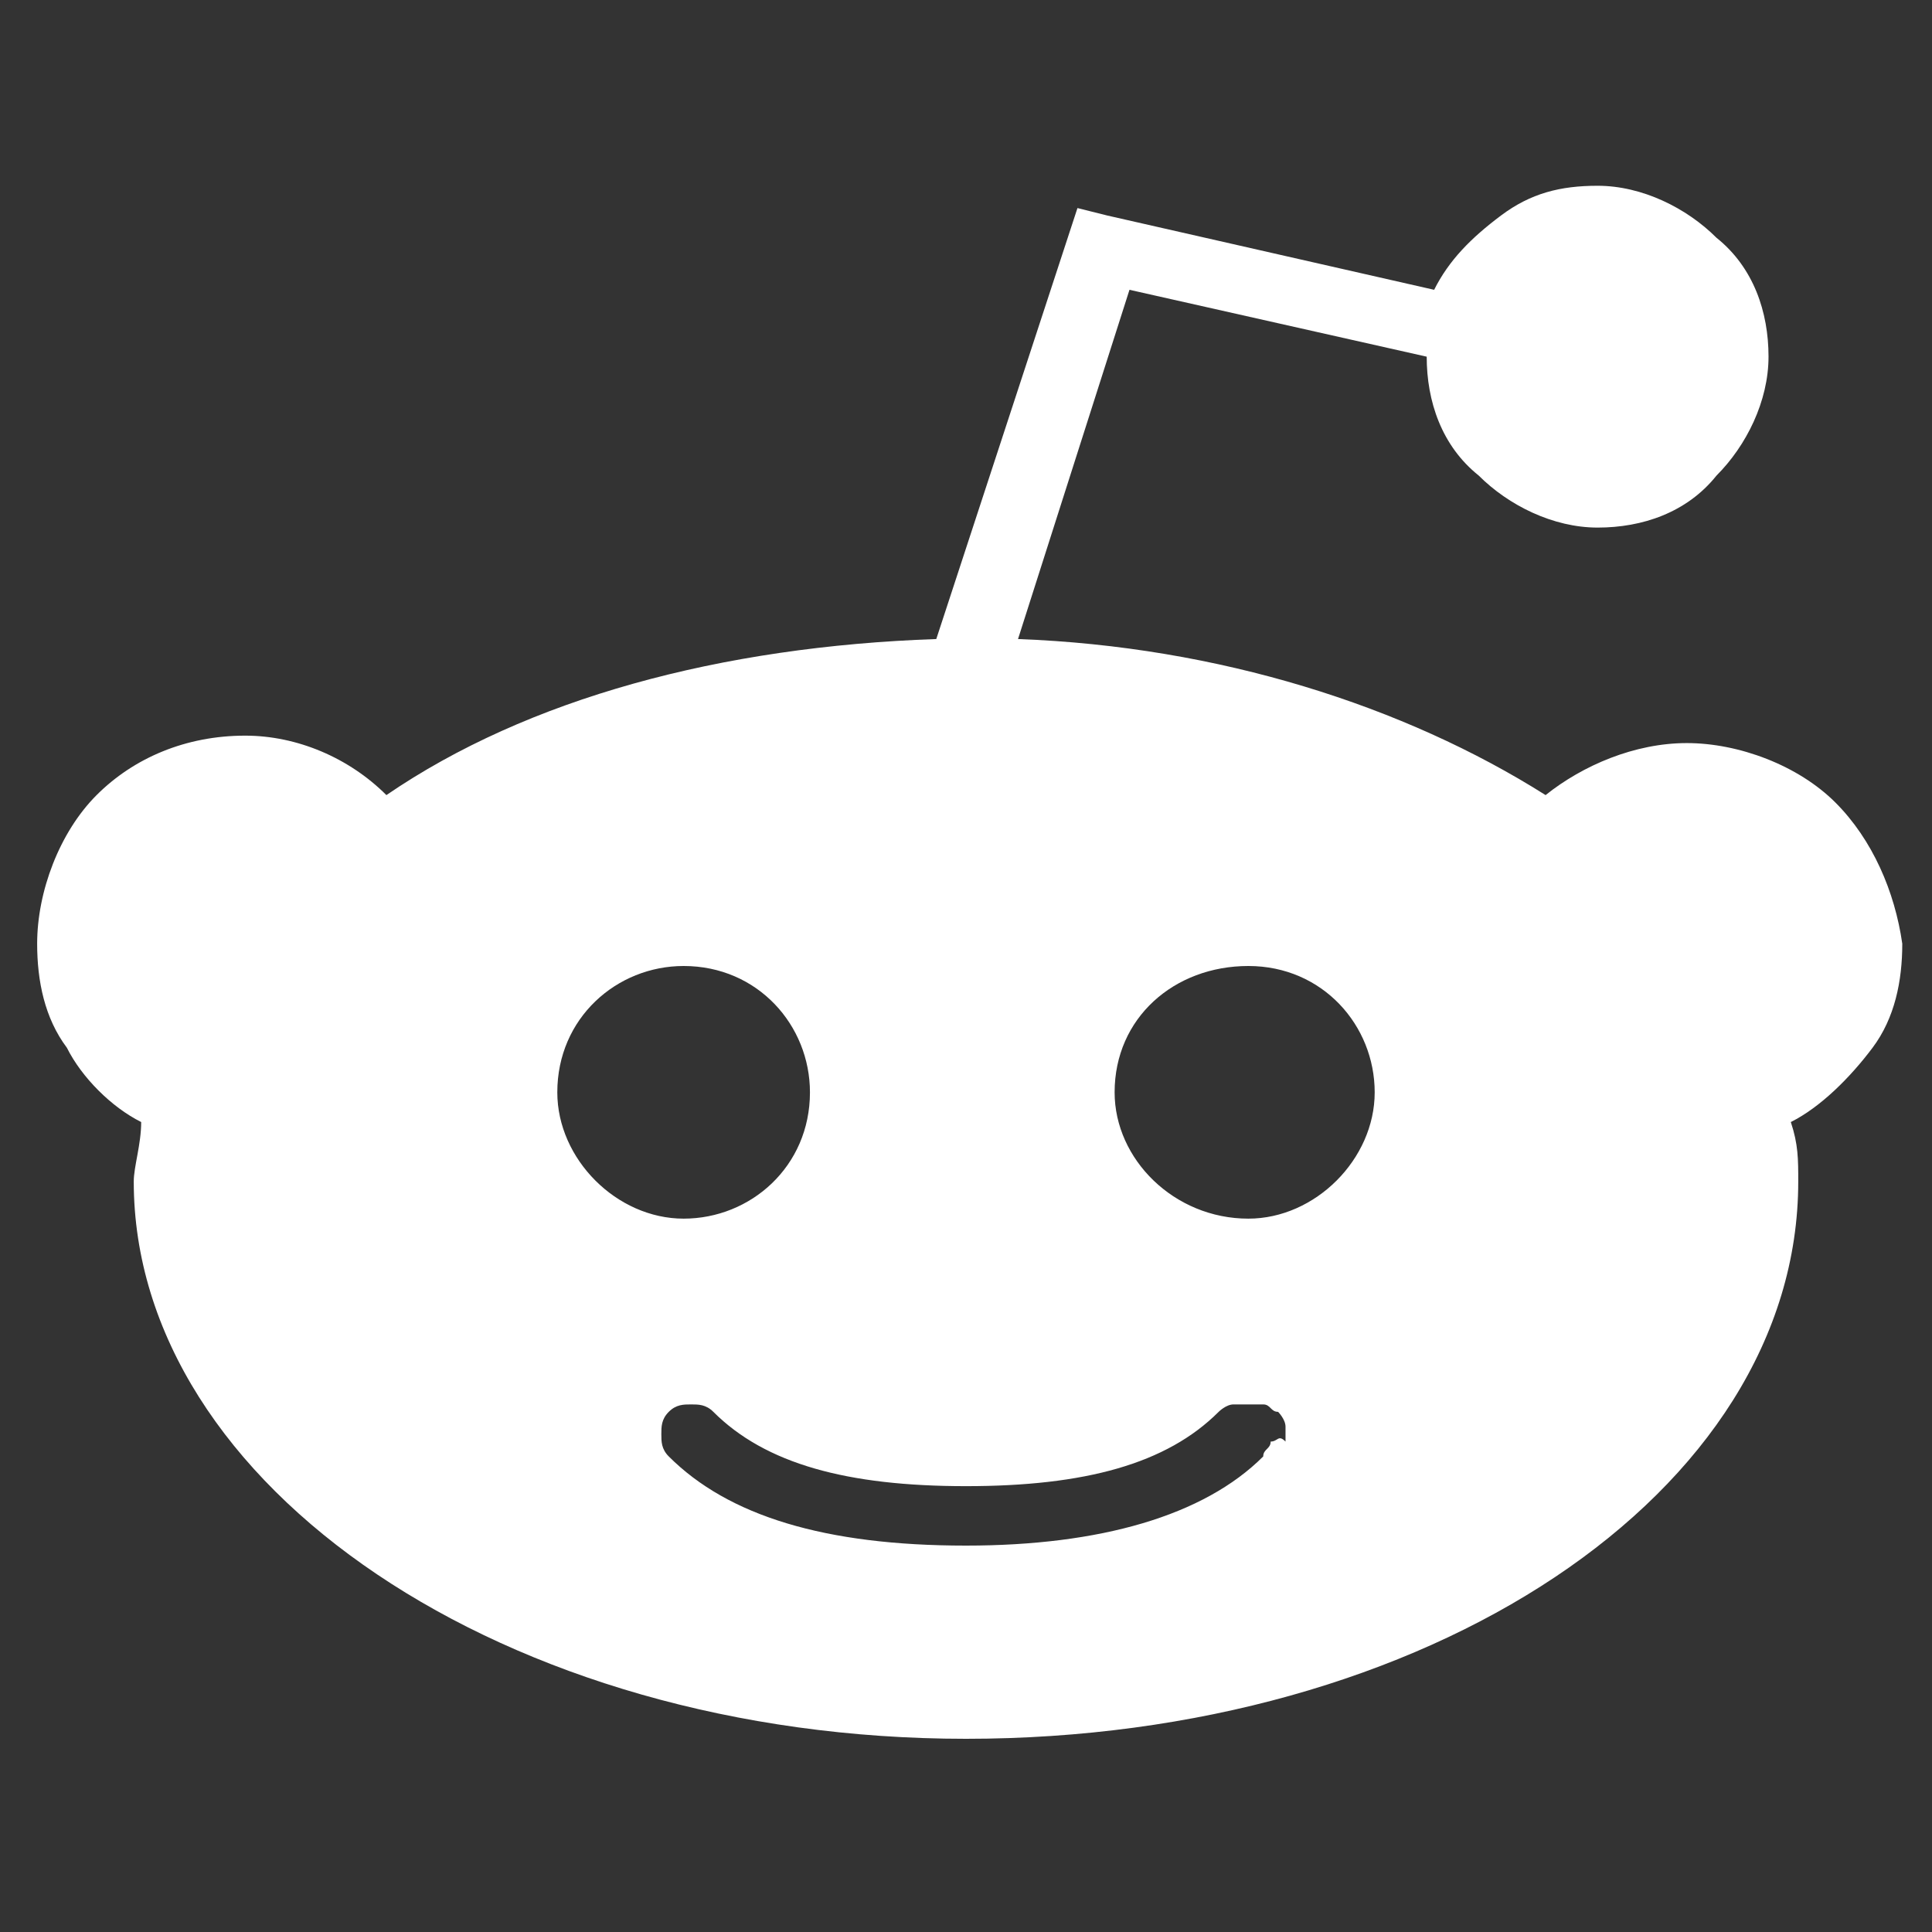 <svg width="26" height="26" viewBox="0 0 26 26" fill="none" xmlns="http://www.w3.org/2000/svg">
<rect x="0" y="0" width="26" height="26" fill="#333333" stroke="none"/>
<path d="M24.7 10.8C24.2 10.3 23.4 10 22.7 10C22 10 21.3 10.3 20.8 10.7C18.9 9.5 16.4 8.7 13.7 8.6L15.2 3.9L19.2 4.8C19.2 5.4 19.4 6 19.9 6.4C20.3 6.8 20.9 7.1 21.5 7.1C22.1 7.1 22.7 6.9 23.1 6.4C23.5 6 23.8 5.4 23.8 4.8C23.8 4.2 23.6 3.6 23.1 3.2C22.7 2.8 22.1 2.5 21.5 2.5C21 2.5 20.6 2.6 20.2 2.9C19.8 3.2 19.5 3.5 19.3 3.9L14.9 2.9L14.5 2.8L12.6 8.6C9.7 8.7 7.1 9.4 5.2 10.7C4.7 10.2 4 9.9 3.3 9.9C2.5 9.9 1.8 10.2 1.3 10.7C0.8 11.2 0.5 12 0.5 12.7C0.5 13.2 0.6 13.7 0.9 14.1C1.1 14.5 1.5 14.9 1.9 15.1C1.9 15.4 1.8 15.7 1.8 15.9C1.8 20 6.8 23.4 13 23.4C19.2 23.4 24.2 20.1 24.2 15.9C24.2 15.6 24.2 15.4 24.1 15.1C24.5 14.9 24.9 14.5 25.2 14.1C25.5 13.7 25.6 13.2 25.6 12.7C25.5 12 25.2 11.3 24.7 10.8ZM7.5 14.7C7.5 13.7 8.3 13 9.2 13C10.2 13 10.9 13.8 10.9 14.7C10.9 15.7 10.1 16.4 9.2 16.4C8.3 16.4 7.5 15.6 7.5 14.7ZM17.1 19.4C17.1 19.5 17 19.5 17 19.6C16.2 20.4 14.8 20.8 13 20.8C11.1 20.8 9.8 20.4 9 19.6C8.9 19.5 8.9 19.4 8.9 19.3C8.9 19.2 8.9 19.1 9 19C9.1 18.9 9.2 18.9 9.3 18.9C9.4 18.9 9.5 18.9 9.6 19C10.3 19.7 11.4 20 13 20C14.6 20 15.7 19.7 16.4 19C16.4 19 16.5 18.9 16.6 18.9H17C17.1 18.9 17.1 19 17.2 19C17.2 19 17.3 19.1 17.3 19.2V19.4C17.2 19.3 17.2 19.4 17.1 19.4ZM16.8 16.4C15.8 16.4 15 15.6 15 14.7C15 13.7 15.8 13 16.8 13C17.8 13 18.5 13.8 18.5 14.7C18.5 15.6 17.7 16.4 16.8 16.4Z" fill="white"/>
</svg>
